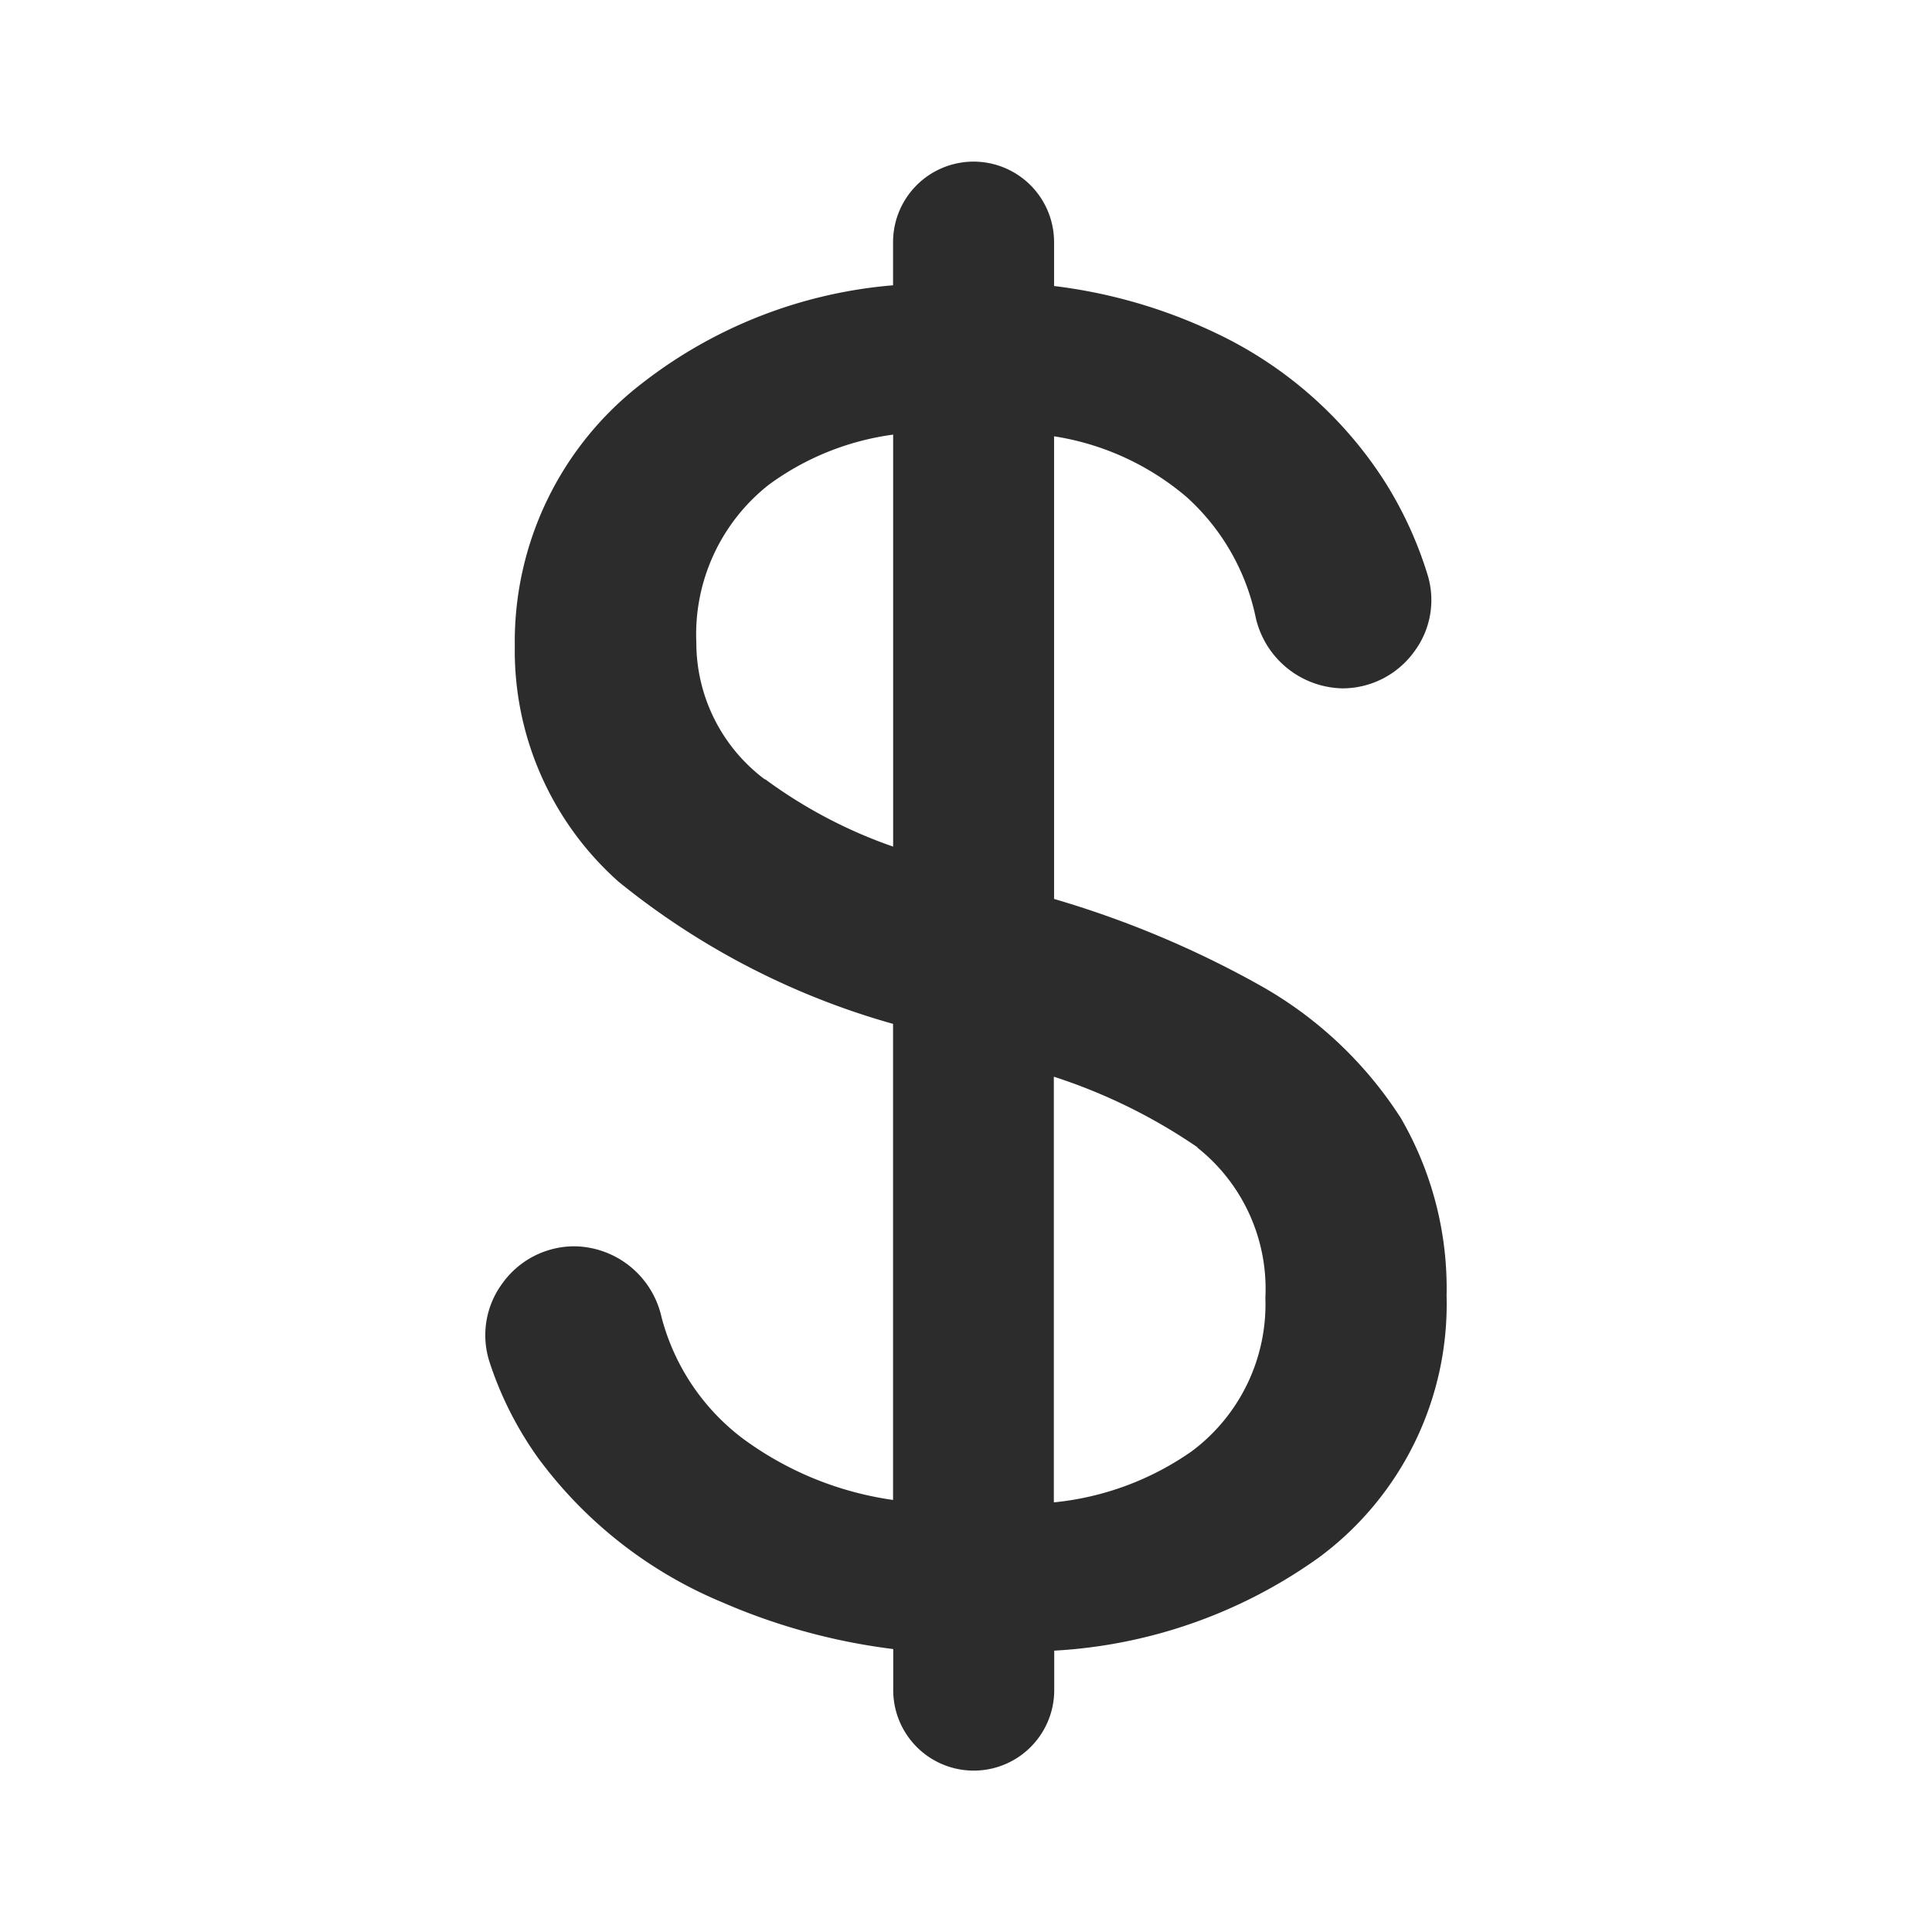 <?xml version="1.0" standalone="no"?><!DOCTYPE svg PUBLIC "-//W3C//DTD SVG 1.1//EN" "http://www.w3.org/Graphics/SVG/1.1/DTD/svg11.dtd"><svg class="icon" width="200px" height="200.00px" viewBox="0 0 1024 1024" version="1.1" xmlns="http://www.w3.org/2000/svg"><path fill="#2c2c2c" d="M742.443 592.555a211.627 211.627 0 0 0-74.197-70.059 525.44 525.44 0 0 0-109.568-46.037V231.253a141.824 141.824 0 0 1 70.187 32.128 118.4 118.4 0 0 1 36.437 62.72 48.171 48.171 0 0 0 46.037 38.741 46.933 46.933 0 0 0 38.059-19.243 45.653 45.653 0 0 0 7.296-40.789 205.653 205.653 0 0 0-22.997-49.963 215.936 215.936 0 0 0-88.875-78.123 275.797 275.797 0 0 0-86.144-25.131v-23.467a42.667 42.667 0 0 0-85.333 0v23.083A249.984 249.984 0 0 0 340.053 203.349a172.757 172.757 0 0 0-67.2 139.051 163.883 163.883 0 0 0 54.997 124.928 404.309 404.309 0 0 0 145.493 75.349v252.331a175.36 175.36 0 0 1-80.043-32.853 118.016 118.016 0 0 1-42.667-64 47.957 47.957 0 0 0-45.909-37.589 46.933 46.933 0 0 0-38.4 19.584 46.165 46.165 0 0 0-6.912 41.6 187.008 187.008 0 0 0 25.6 50.731 231.424 231.424 0 0 0 97.877 76.8 327.552 327.552 0 0 0 90.539 24.747V896a42.667 42.667 0 0 0 85.333 0v-21.12a266.027 266.027 0 0 0 140.501-49.536 166.997 166.997 0 0 0 67.456-138.581 179.712 179.712 0 0 0-24.277-94.208z m-337.067-179.456a90.539 90.539 0 0 1-36.309-72.533 100.907 100.907 0 0 1 38.4-83.627 143.488 143.488 0 0 1 65.92-26.581v218.368a255.061 255.061 0 0 1-67.883-35.755z m229.248 195.157a95.531 95.531 0 0 1 36.053 79.616 97.195 97.195 0 0 1-38.955 81.28 153.6 153.6 0 0 1-73.173 27.136v-225.621a295.808 295.808 0 0 1 76.203 37.461z" /></svg>